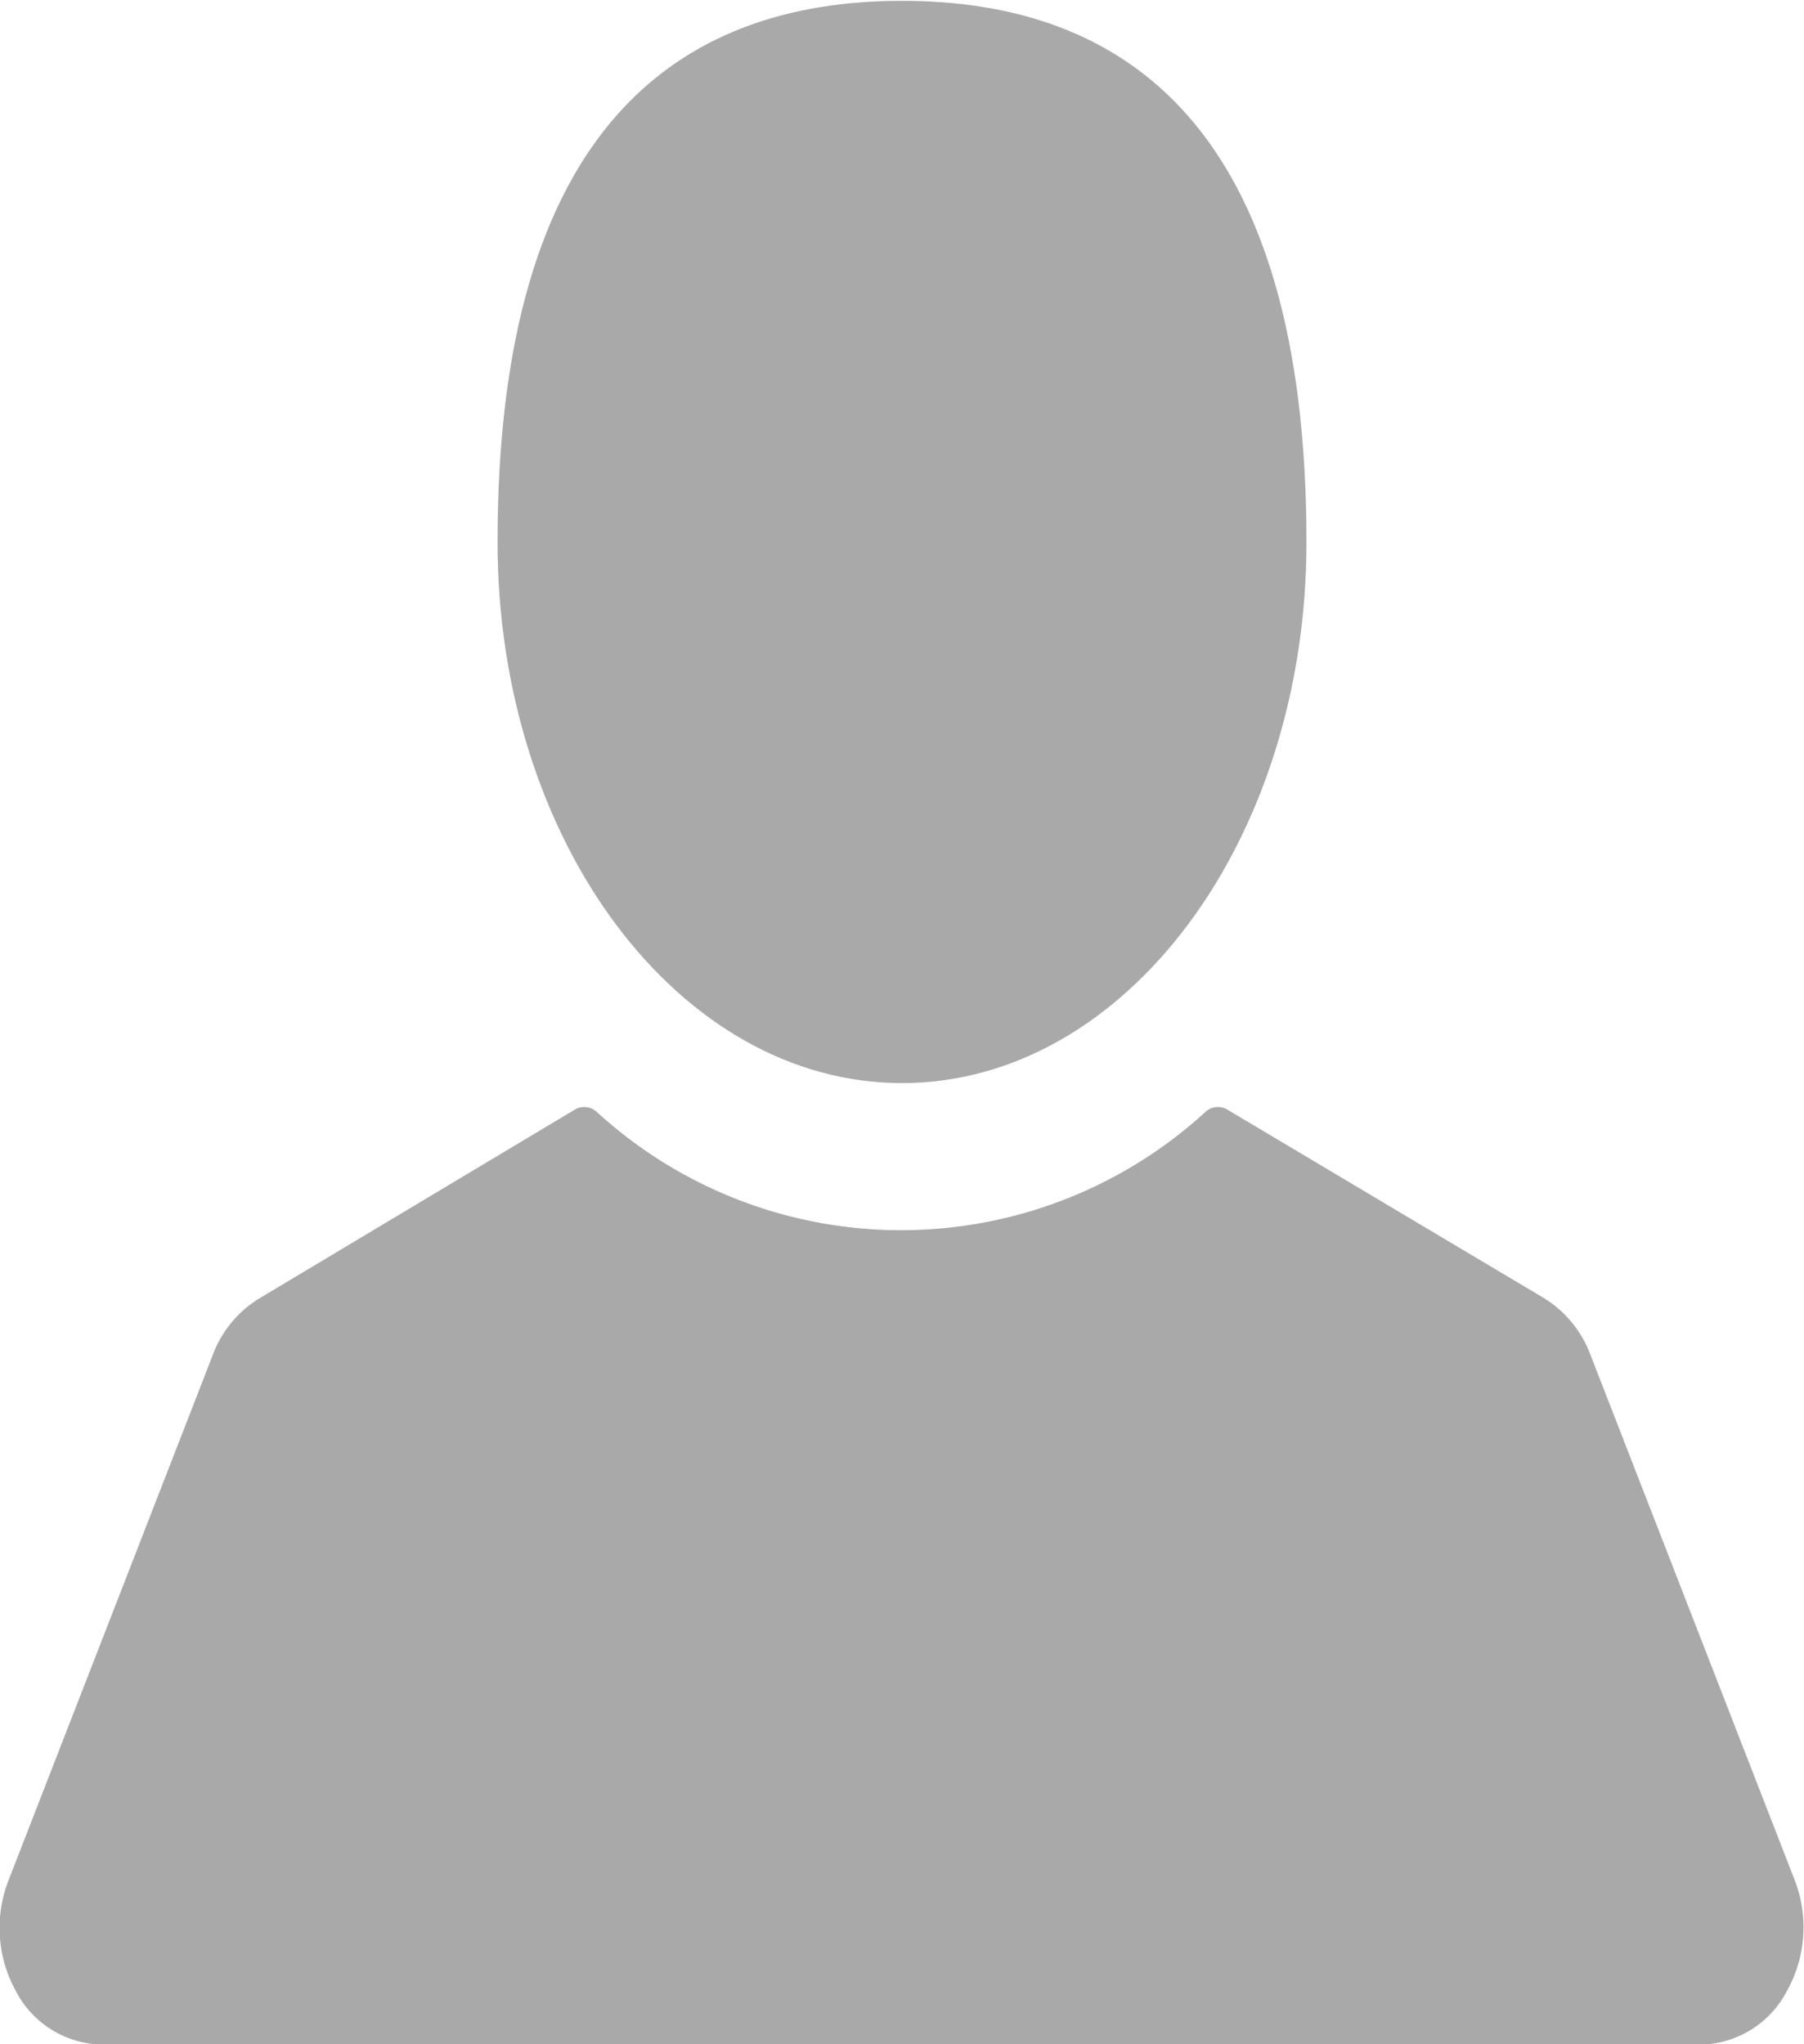 <svg xmlns="http://www.w3.org/2000/svg" width="15" height="17" viewBox="0 0 15 17"><g transform="translate(-1205 -592)"><g transform="translate(1106.123 478.799)"><path d="M106.377,122.208c1.857,0,3.363-2.016,3.363-4.5,0-3.449-1.506-4.5-3.363-4.5s-3.363,1.055-3.363,4.5C103.014,120.192,104.52,122.208,106.377,122.208Z" fill="#a9a9a9"/><path d="M113.8,128.837l-1.7-4.373a.937.937,0,0,0-.384-.467l-2.633-1.568a.153.153,0,0,0-.181.017,3.747,3.747,0,0,1-5.065,0,.153.153,0,0,0-.181-.017L101.031,124a.932.932,0,0,0-.384.467l-1.7,4.373a1.089,1.089,0,0,0,.064.923.825.825,0,0,0,.711.441h13.3a.826.826,0,0,0,.711-.442A1.088,1.088,0,0,0,113.8,128.837Z" fill="#a9a9a9"/></g></g></svg>